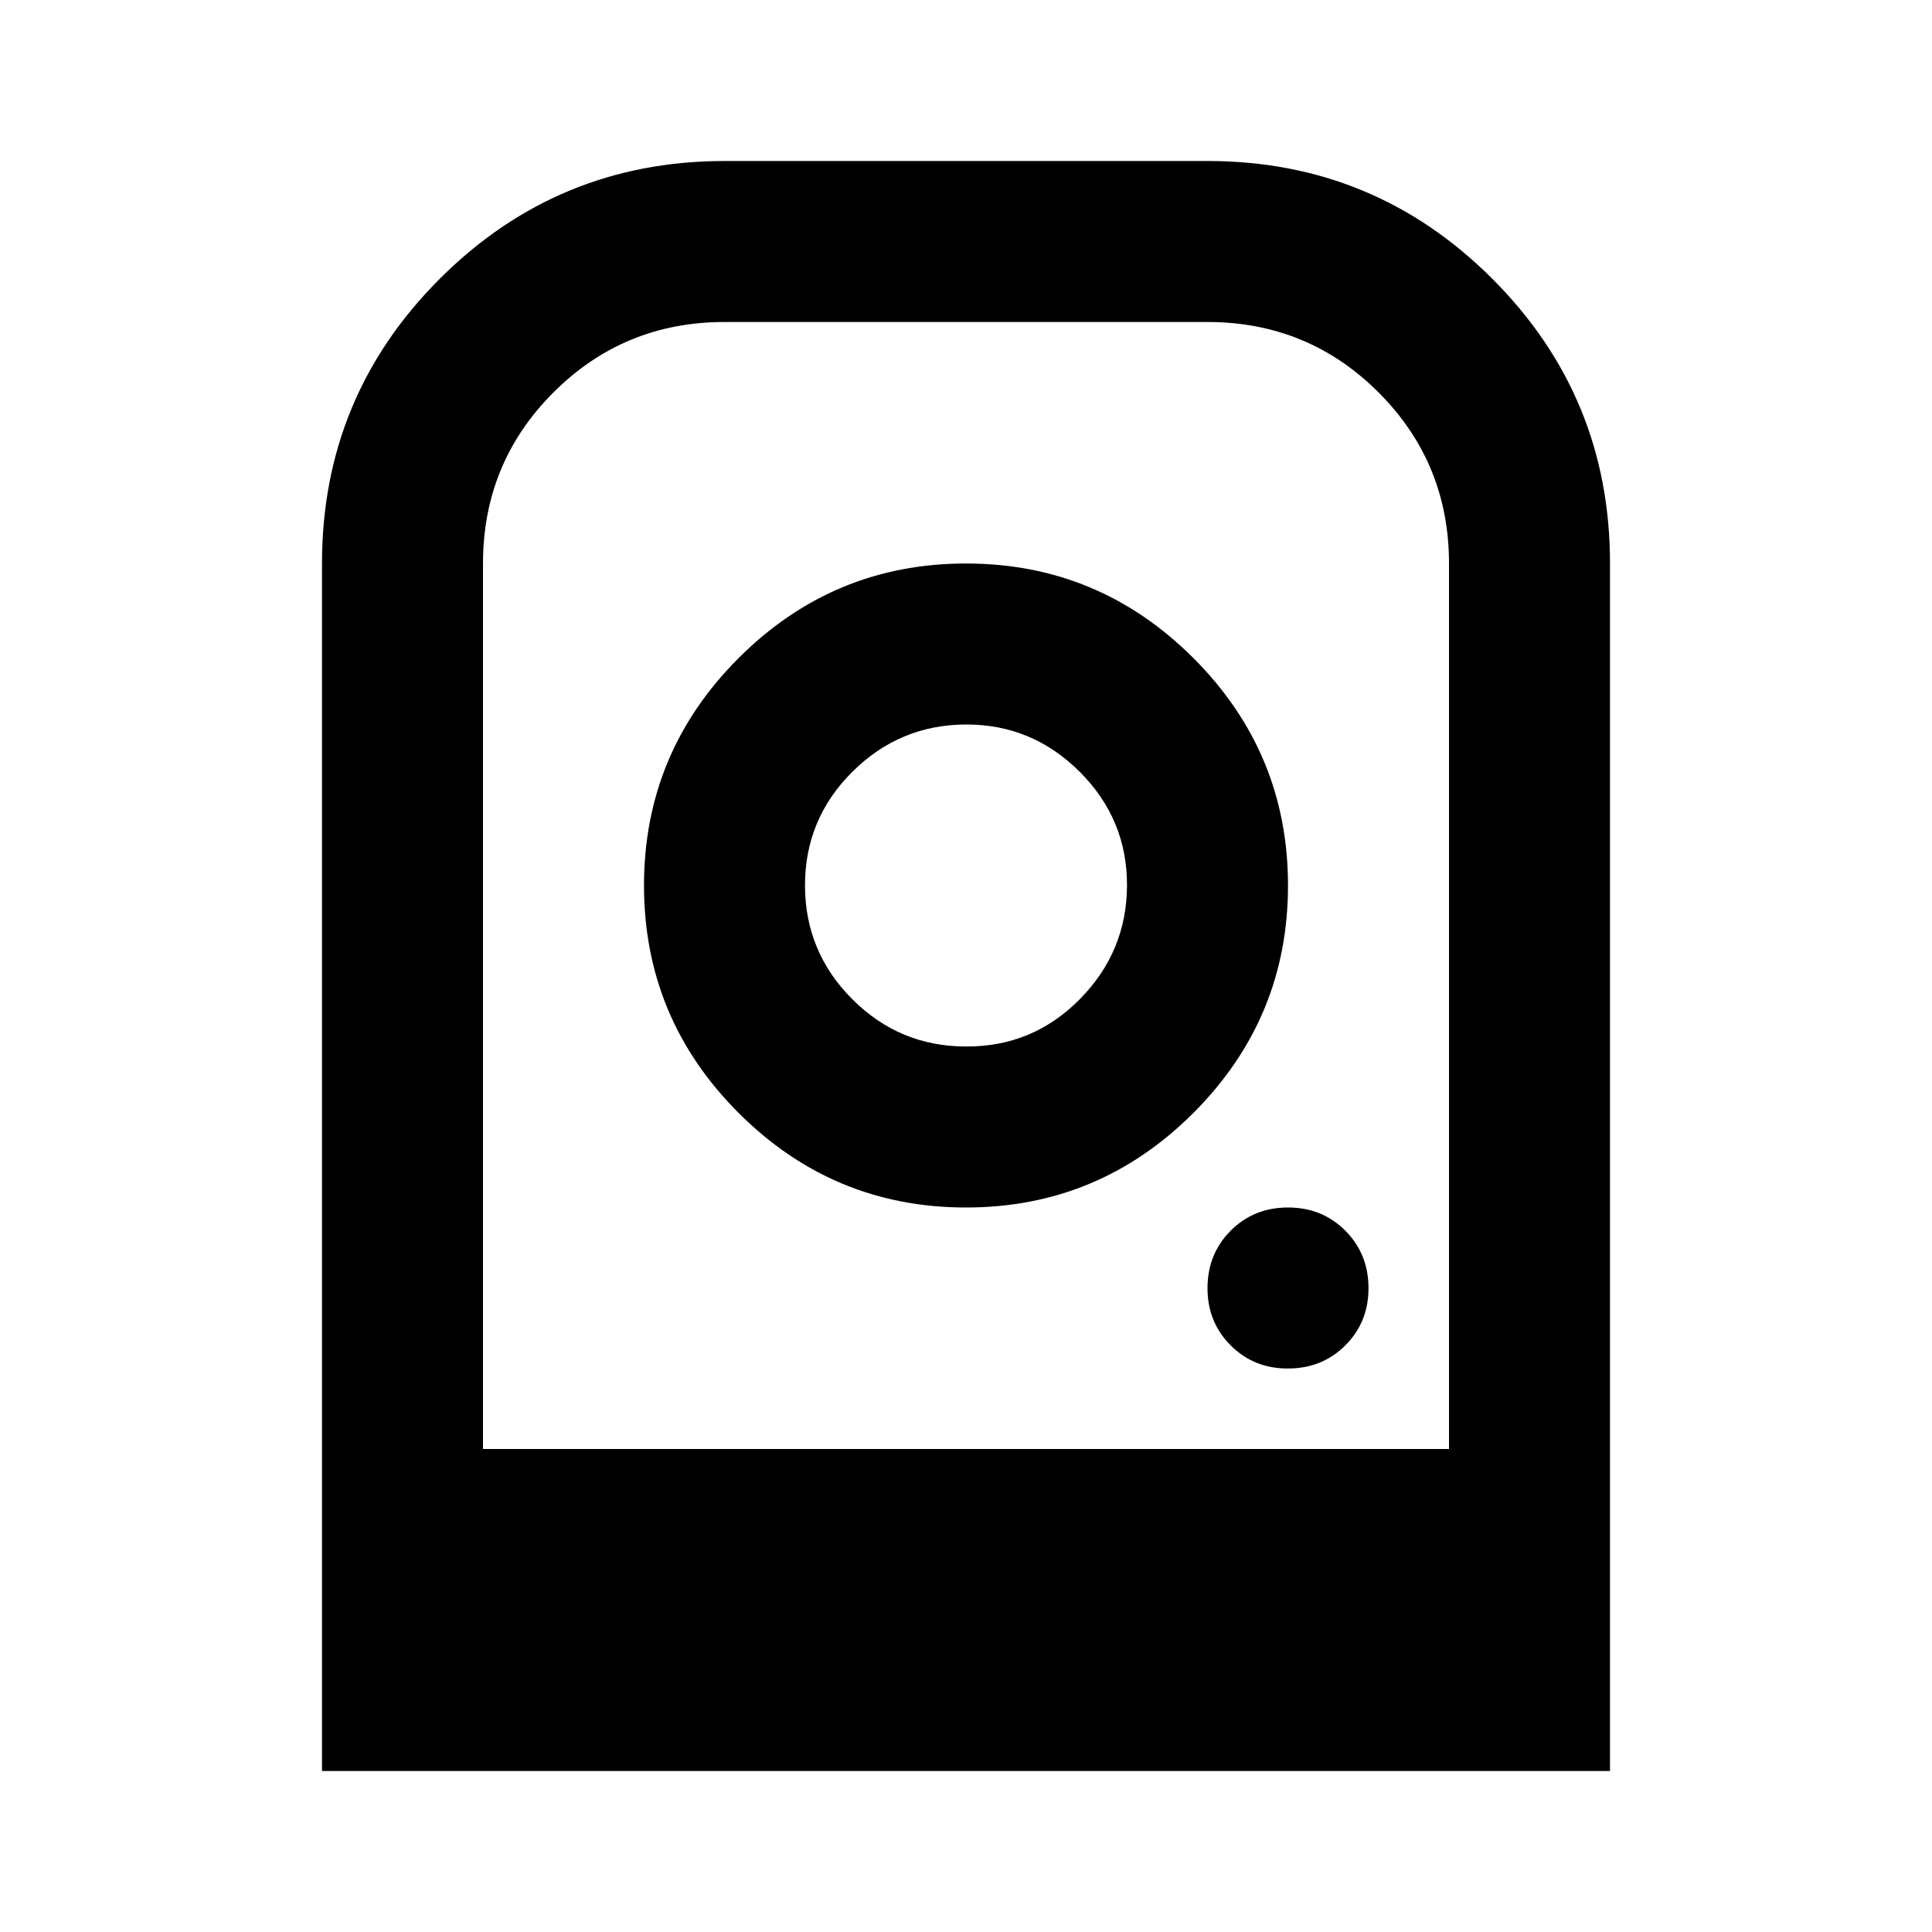 <?xml version="1.0" encoding="utf-8"?>
<!-- Generator: www.svgicons.com -->
<svg xmlns="http://www.w3.org/2000/svg" width="800" height="800" viewBox="0 0 24 24">
<path fill="currentColor" d="M12 7q-1.65 0-2.825 1.175T8 11t1.175 2.825T12 15t2.825-1.175T16 11t-1.175-2.825T12 7m0 6q-.825 0-1.412-.587T10 11t.588-1.412T12 9t1.413.588T14 11t-.587 1.413T12 13m4 4q.425 0 .713-.288T17 16t-.288-.712T16 15t-.712.288T15 16t.288.713T16 17M4 22V7q0-2.075 1.463-3.537T9 2h6q2.075 0 3.538 1.463T20 7v15zm2-4h12V7q0-1.25-.875-2.125T15 4H9q-1.25 0-2.125.875T6 7zm0 0h12zm0 0h12z"/>
</svg>